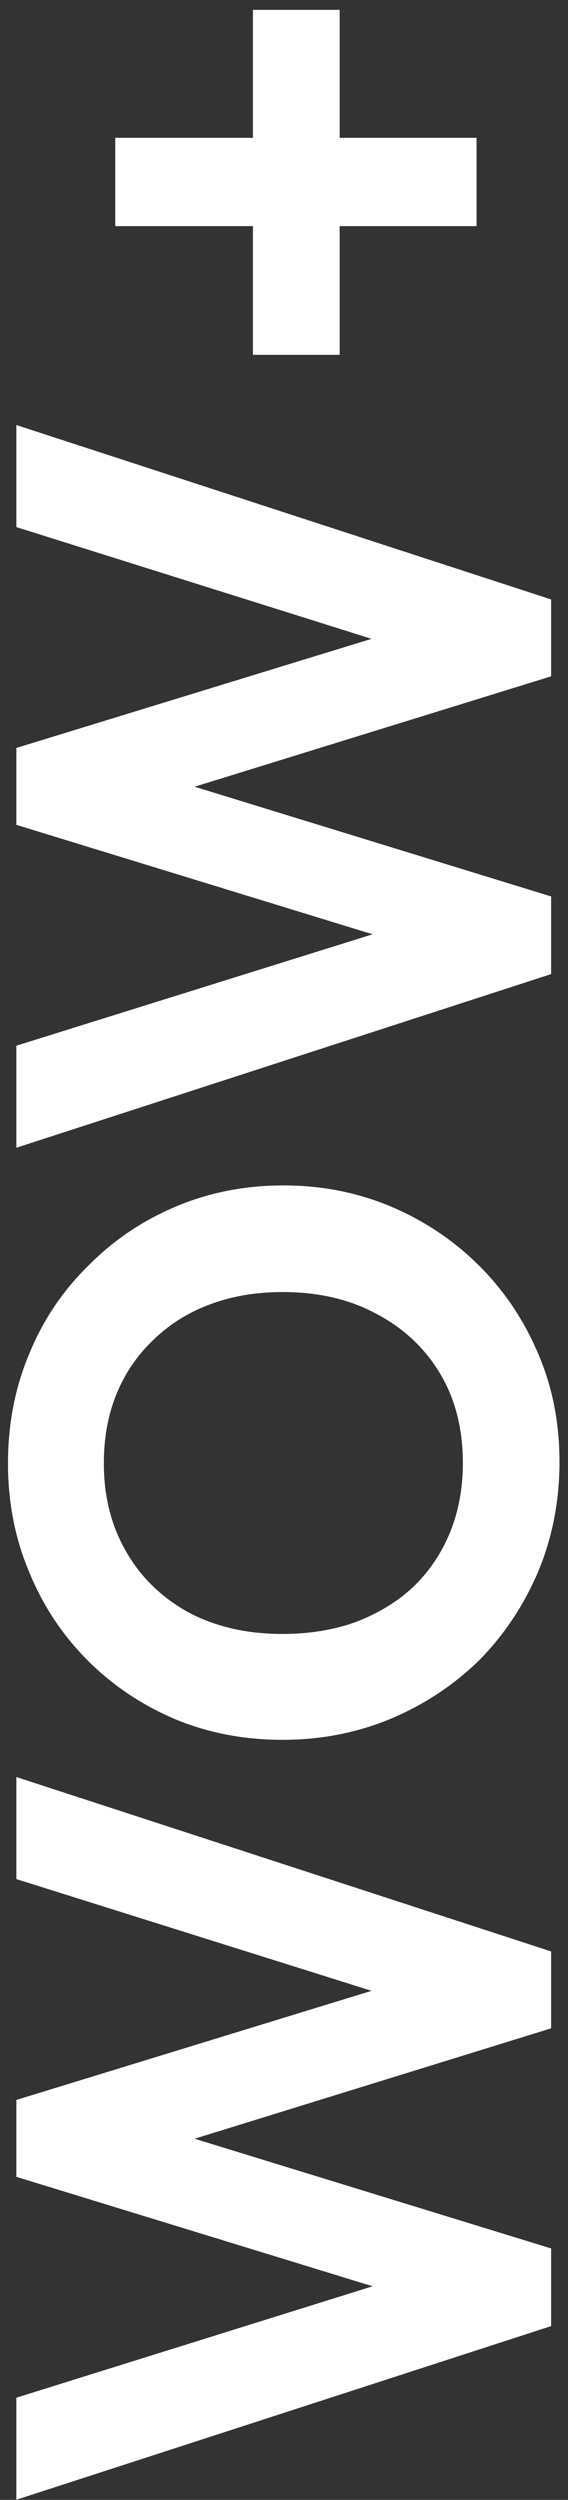 <svg width="53" height="233" viewBox="0 0 53 233" fill="none" xmlns="http://www.w3.org/2000/svg">
<rect x="0" y="0" width="53" height="233" fill="#333333" stroke="none"/>
<path d="M51.424 216.802L1.527 232.985L1.527 223.474L39.926 211.478V214.672L1.527 202.89L1.527 195.721L39.926 183.939V187.204L1.527 175.138L1.527 165.627L51.424 181.881V189.049L13.096 200.903V197.78L51.424 209.562V216.802Z" fill="white"/>
<path d="M52.205 136.251C52.205 139.895 51.543 143.302 50.218 146.472C48.893 149.595 47.071 152.34 44.752 154.705C42.386 157.024 39.642 158.846 36.519 160.171C33.349 161.496 29.965 162.158 26.369 162.158C22.773 162.158 19.437 161.519 16.361 160.242C13.238 158.917 10.517 157.095 8.199 154.776C5.833 152.41 4.011 149.666 2.733 146.543C1.409 143.42 0.746 140.037 0.746 136.393C0.746 132.702 1.409 129.295 2.733 126.172C4.011 123.049 5.833 120.328 8.199 118.01C10.517 115.644 13.238 113.798 16.361 112.474C19.484 111.149 22.844 110.486 26.44 110.486C30.036 110.486 33.396 111.149 36.519 112.474C39.642 113.798 42.386 115.644 44.752 118.01C47.071 120.328 48.893 123.049 50.218 126.172C51.543 129.248 52.205 132.608 52.205 136.251ZM43.191 136.393C43.191 133.175 42.481 130.384 41.062 128.018C39.642 125.652 37.678 123.806 35.17 122.481C32.663 121.109 29.729 120.423 26.369 120.423C23.909 120.423 21.661 120.802 19.626 121.559C17.591 122.316 15.841 123.404 14.374 124.824C12.86 126.243 11.7 127.923 10.896 129.863C10.091 131.803 9.689 133.98 9.689 136.393C9.689 139.516 10.399 142.284 11.819 144.698C13.191 147.063 15.131 148.933 17.639 150.305C20.147 151.63 23.057 152.292 26.369 152.292C28.877 152.292 31.172 151.914 33.254 151.157C35.336 150.352 37.111 149.264 38.577 147.892C40.044 146.472 41.18 144.792 41.984 142.852C42.789 140.865 43.191 138.712 43.191 136.393Z" fill="white"/>
<path d="M51.424 90.791L1.527 106.974L1.527 97.463L39.926 85.468V88.662L1.527 76.879L1.527 69.71L39.926 57.928V61.193L1.527 49.127L1.527 39.616L51.424 55.87V63.038L13.096 74.892V71.769L51.424 83.551L51.424 90.791Z" fill="white"/>
<path d="M31.692 33.072H23.601L23.601 0.919L31.692 0.919L31.692 33.072ZM10.754 21.077L10.754 12.844L44.468 12.844V21.077H10.754Z" fill="white"/>
</svg>
